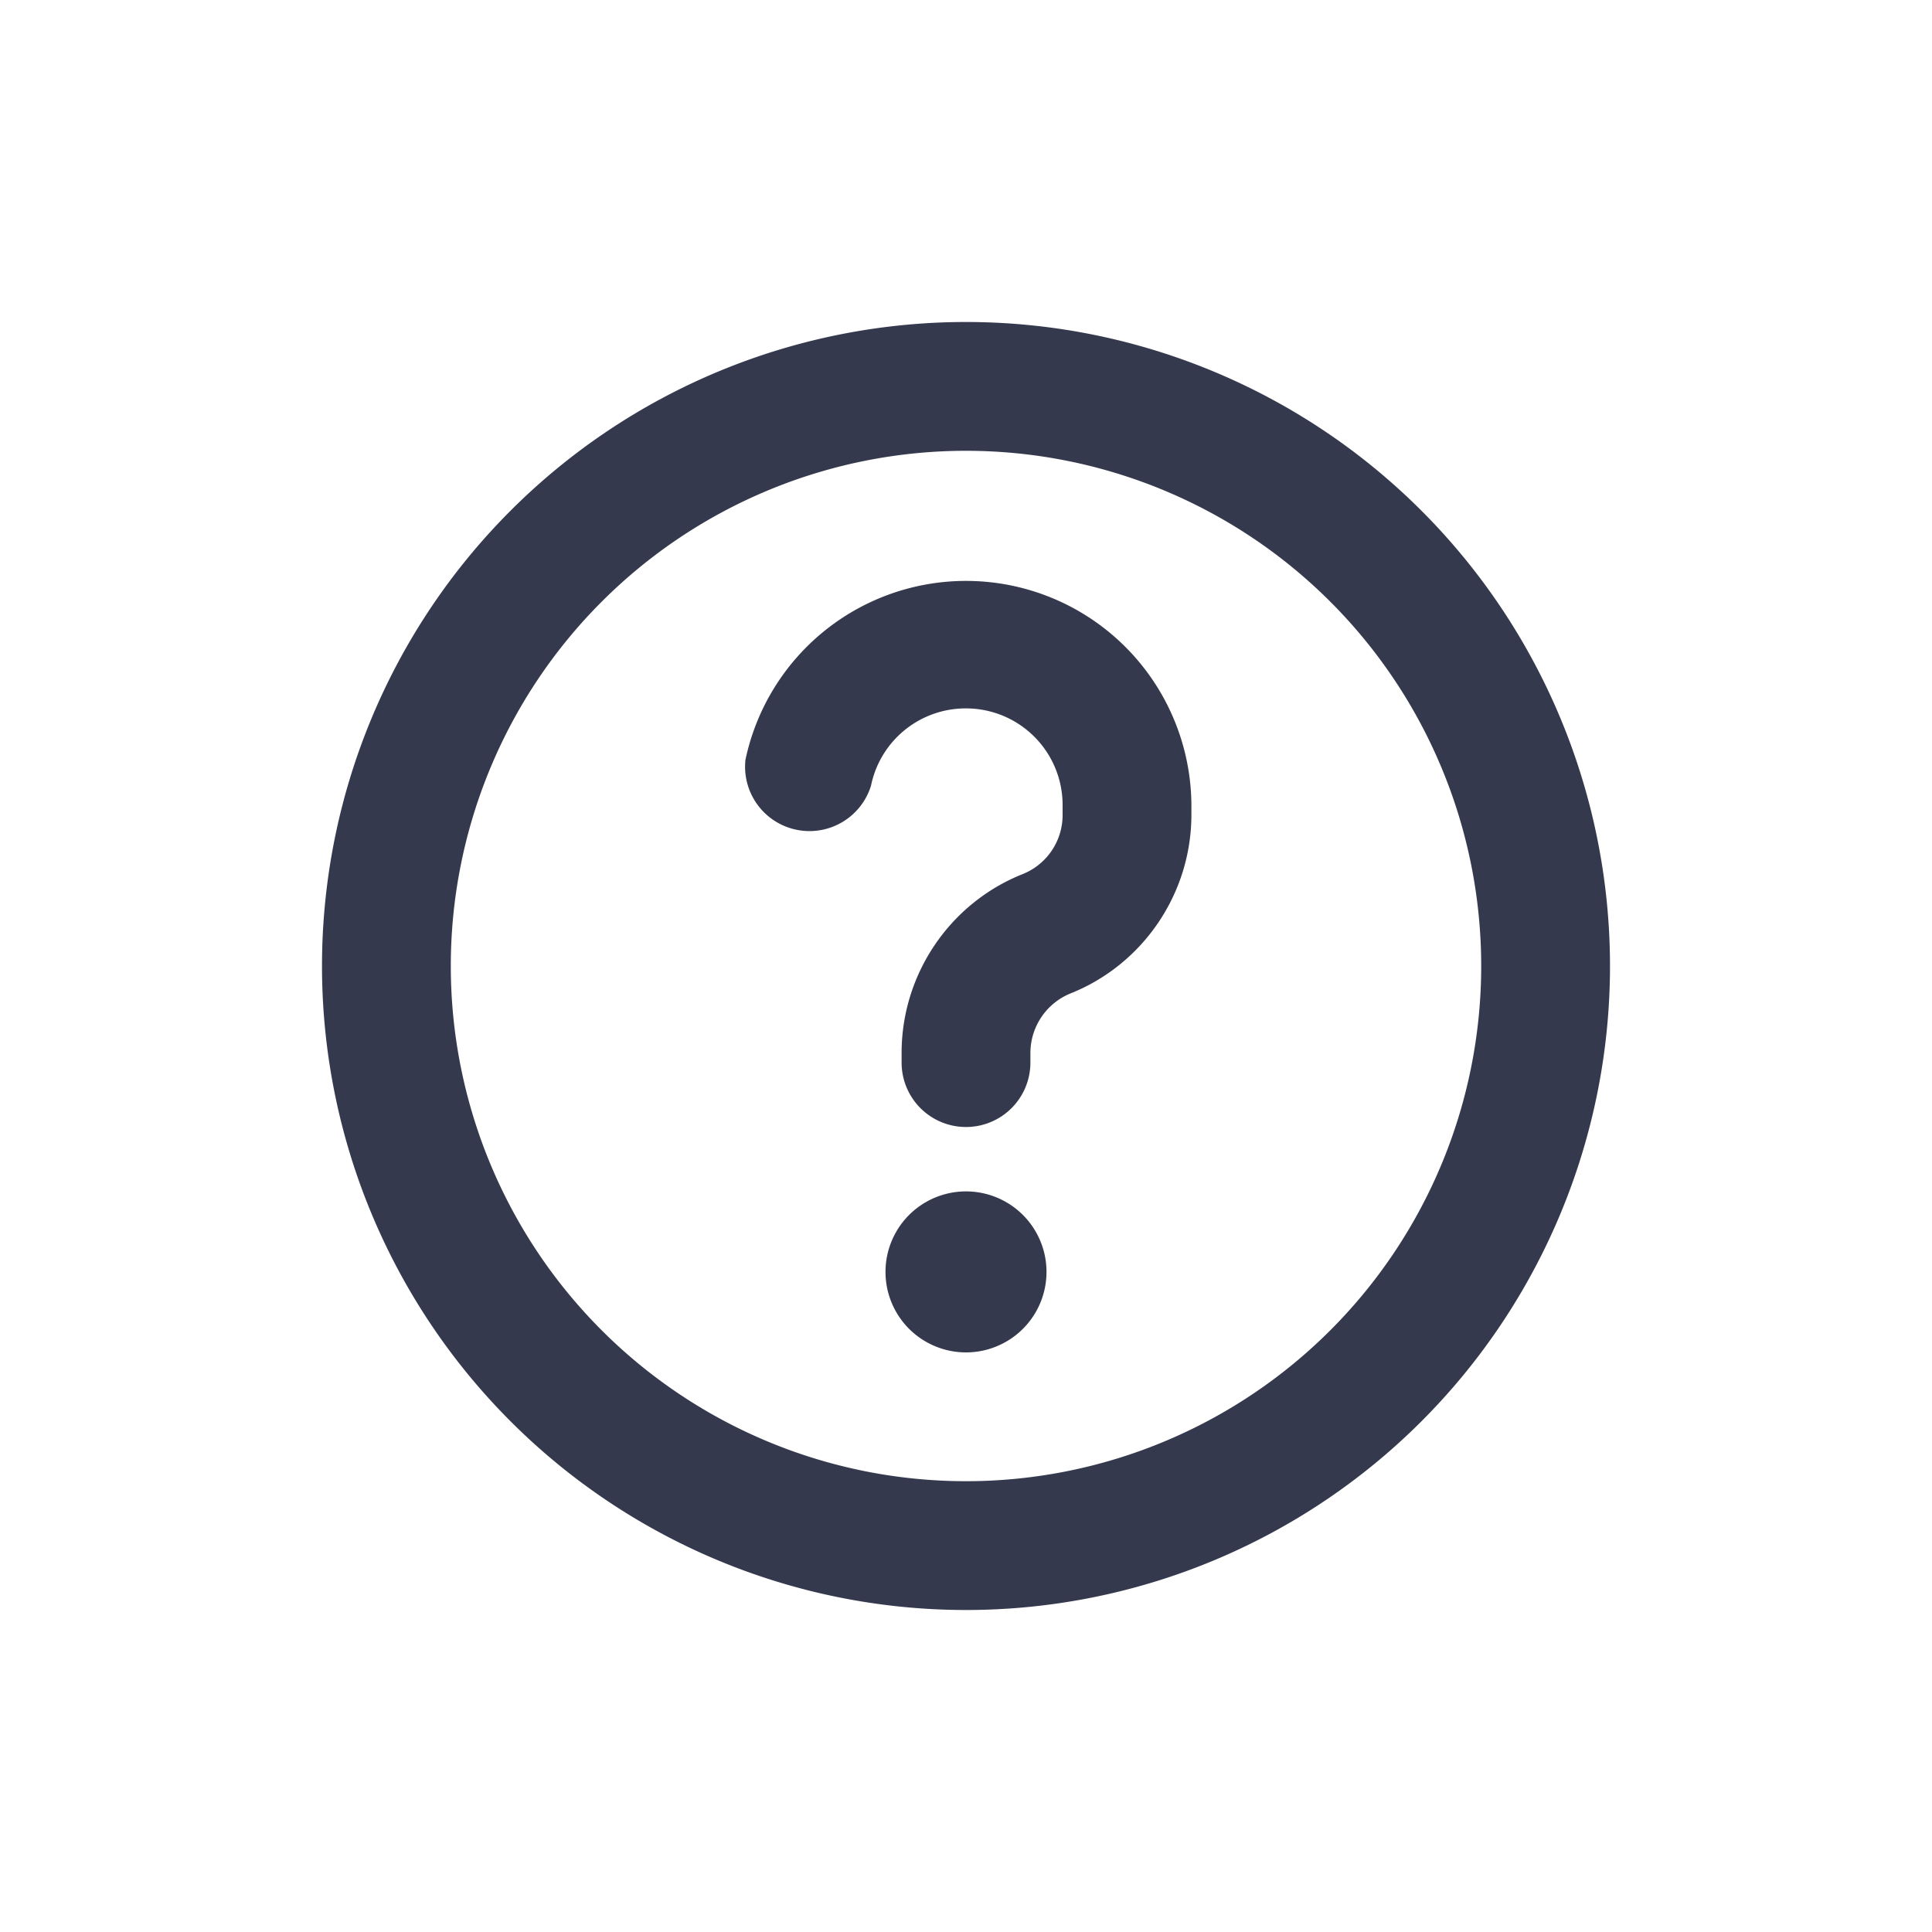 <svg xmlns="http://www.w3.org/2000/svg" width="24" height="24" fill="#35394d">
  <path fill-rule="evenodd"
    d="M12 18.4a6.4 6.4 0 100-12.8 6.4 6.4 0 000 12.8zm0 1.6a8 8 0 100-16 8 8 0 000 16zm0-11.2a1.2 1.2 0 00-1.18.96.8.8 0 01-1.56-.32 2.8 2.8 0 015.54.56v.12c0 .98-.6 1.86-1.5 2.22a.8.8 0 00-.5.74v.12a.8.8 0 11-1.6 0v-.12c0-.98.6-1.86 1.5-2.22a.79.79 0 00.5-.74V10A1.2 1.2 0 0012 8.8zm0 8a1 1 0 100-2 1 1 0 000 2z"
    clip-rule="evenodd" />
</svg>
